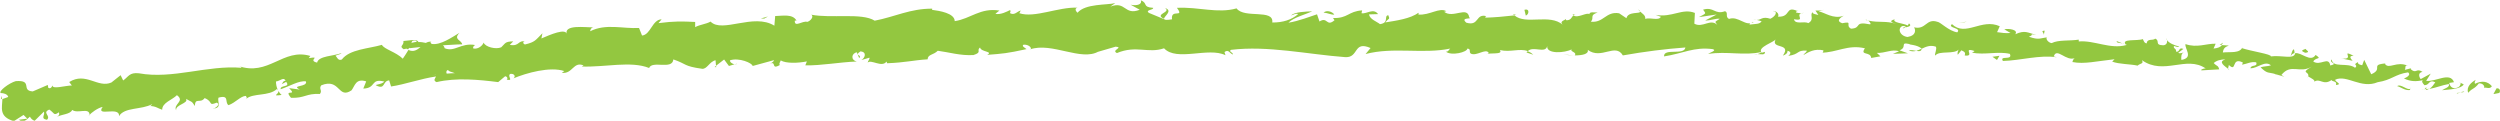 <?xml version="1.0" encoding="UTF-8"?><svg id="Layer_1" xmlns="http://www.w3.org/2000/svg" viewBox="0 0 274.3 13.25"><defs><style>.cls-1{fill:#93c740;}</style></defs><path class="cls-1" d="M274.21,10.2c.16-.16.11-.56-.29-.51l-.34.63.63-.12Z"/><path class="cls-1" d="M271.65,8.75c-.5.28-1.08.79-.84,1.43.52-.59.61-.32,1.17-1.03.4-.04.67.27.58.51.16-.16.6.2.85-.2-.47-.56-1.12-.63-1.84-.27-.13-.16.02-.32.07-.44Z"/><path class="cls-1" d="M232.88,4.76l.25.09c-.07-.05-.15-.08-.25-.09Z"/><path class="cls-1" d="M208.78,3.1c.18,0,.26-.07.28-.13-.17.04-.31.07-.28.13Z"/><path class="cls-1" d="M204.69,2.19c.09.02.16.04.24.05-.09-.06-.18-.1-.24-.05Z"/><path class="cls-1" d="M232.88,4.76l-.63-.25c-.06.21.32.18.63.25Z"/><path class="cls-1" d="M266.16,9.88c.14-.02.25-.07.36-.14-.11.02-.22.03-.33.04-.01.03-.02.06-.03.1Z"/><path class="cls-1" d="M243.54,4.92h.2c.06-.06.12-.14.18-.24l-.38.24Z"/><path class="cls-1" d="M251.7,5.42c-.18-.04-.29.52-.38.76.12-.22.27-.32.43-.35.01-.11,0-.24-.05-.4Z"/><path class="cls-1" d="M264.54,7.45l.24-.06c-.06.02-.16.03-.24.06Z"/><path class="cls-1" d="M237.71,4.4c0-.08-.03-.16-.06-.2,0,.07.02.14.06.2Z"/><path class="cls-1" d="M9.79,12.68s0-.06-.01-.1c-.04.06-.05.1.01.1Z"/><path class="cls-1" d="M.09,10.87l.13-.04c0-.11,0-.21,0-.32l-.12.36Z"/><path class="cls-1" d="M197.17,1.2s.02,0,.03.01c.2-.06.09-.05-.03-.01Z"/><path class="cls-1" d="M127.81.87c.79.49-1.27.66-.08,1.2-.11-.22,1.06-.89.08-1.2Z"/><path class="cls-1" d="M265.96,9.78c-.11,0-.22,0-.33-.02.15.03.25.04.33.02Z"/><path class="cls-1" d="M127.74,2.08h0s.12.06.12.06c-.05-.02-.08-.04-.12-.06Z"/><path class="cls-1" d="M179.76,1.02c.03.1.1.18.17.25,0-.06-.04-.13-.17-.25Z"/><path class="cls-1" d="M192.69,2.17l-.32-.09c.13.06.23.08.32.09Z"/><path class="cls-1" d="M173.01,1.65c-.17-.05-.23-.13-.47-.06.02.03.04.05.07.07.09-.07.2-.11.4-.01Z"/><path class="cls-1" d="M166.01,1.56s.09.08.13.11c.07,0,.15-.02.22-.03l-.35-.09Z"/><path class="cls-1" d="M30.9,10.42c-.17-.14-.28-.31-.36-.47.14.39-.87.62.36.47Z"/><path class="cls-1" d="M266.19,9.56c-.05.14-.12.2-.23.22.08,0,.16,0,.23-.01.03-.08.04-.16,0-.21Z"/><path class="cls-1" d="M172.64,6.08l-1.11-.11c.31.06.71.1,1.11.11Z"/><path class="cls-1" d="M80.88,6.98l-.25.08c.1,0,.19-.01.25-.08Z"/><path class="cls-1" d="M168.24,6.02c-.2-.2-.4-.32-.62-.4-.05.04-.1.08-.13.14l.75.25Z"/><path class="cls-1" d="M30.53,9.94h0s0,0,0,0Z"/><path class="cls-1" d="M23.37,11.92c1.05-.08.43-.76.61-1.21,1.24-.32.63.49,1.09.83.77-.27,1.31-.99,1.9-1.02.05.12.17.15.05.32.78-.66,2.46-.25,3.36-1.07.08.06.12.12.14.17-.19-.35-.24-.73-.24-1,.47-.05.84-.54,1.06-.08-.29.01-.3.21-.42.37l.48-.25c.5.65-.66.3-.61.81.95-.31,2.02-.98,2.78-.86.21.66-1.71.38-.67.9l-1.17-.16c.97.99-.7-.01.2,1.06,1.52.06,1.65-.5,3.17-.42.31-.4-.16-.55.15-.95,2.08-.84,1.82,1.57,3.32.55.37-.48.46-1.35,1.61-.98l-.32.79c1.46-.04.75-1.16,2.31-.77-.25.32-1.13.34-.9.42,1.04.53.67-.49,1.43-.55l.21.67c1.54-.23,3.22-.85,4.93-1.1-.08.21-.36.44.06.62,2.14-.51,4.64-.27,6.76,0l.76-.64c.19,0,.36.24.17.37.83.17.02-.37.39-.63.46-.07.64.3.35.49,1.41-.59,4.03-1.33,5.59-.8l-.28.19c1.2.16,1.26-1.29,2.39-.81l-.2.12c2.58.09,5.39-.64,7.39.16.33-.86,2.56.25,2.66-.94,1.5.51,1.09.74,3.17,1.03.55.03.78-.78,1.46-.94l.05.61.89-.69.53.71.63-.19c-.26-.02-.55-.25-.52-.43.99-.33,2.46.3,2.49.62l2.34-.64c-.04.25-.43.36-.74.53,1.23-.69.26.64,1.39,0-.16-.13.07-.37.09-.5.59.35,1.9.3,2.87.11l-.17.43c1.76.04,3.69-.35,5.65-.42-.71-.17-.58-.91,0-1.01l.26.64c.36-.42-.61-.22.13-.74.74.05.52.72.11.95l.88-.26c.06.19-.15.3-.19.55.35-.42,1.57.59,2.07-.13l.06.19c1.97-.07,2.85-.33,4.45-.43.01-.56.64-.46,1.11-.94,1.18.15,2.51.56,3.92.47.99-.31.28-.48.72-.83.09.51,1.5.42.78.81,1.7-.13,2.17-.16,4.32-.63-.24-.2-.5-.29-.37-.47.39-.09.9.19.85.44l-.1.06c2.4-.83,5.62,1.34,7.52.23l-.11.05,1.99-.58c.92.08-.54.39.14.7,2.14-.89,3.41.08,5.17-.52,1.39,1.49,4.87-.17,6.74.76l-.11-.35c.48-.36.58.2.94.27-.05-.28-.52-.31-.23-.51,4.06-.49,8.38.49,12.54.8,1.52.09.86-1.84,2.78-1l-.55.66c3.07-.81,6.28.03,9.29-.6-.18.15-.19.35-.48.34.63.49,2.35.05,2.36-.34.47.05.11.36.39.56.63.29,1.61-.6,1.94-.11.06.08-.18.15-.3.19.42-.23,1.93.08,1.54-.48,1.13.28,2.16-.22,3.06.12.6-.61,1.93.32,2.13-.55-.1.91,1.97.75,2.69.35-.24.27.62.3.33.67.81,0,1.56-.14,1.43-.61,1.48,1.12,3.03-.8,3.85.61,2.43-.43,4.68-.71,6.86-.87-.1.9-2.41.03-2.34.98,2.07-.32,3.29-1.07,5.33-.8.53.14-.31.38-.5.53,2.07-.33,3.98.22,5.83-.21,0,.08-.21.17-.4.23.36-.02.84.16.81-.25l-.36.1c-.56-.62,1.48-1.19,1.55-1.5-.65,1.15,1.8.36.78,1.81.24-.07.55-.25.5-.53.35.09.46.26.09.56,1.3-.18.86-.63,2.03-.58-.01.2-.25.27-.38.5.61-.36,1.22-.73,2.21-.53-.06.12.04.28-.25.26,1.7,0,2.94-.93,4.8-.48-.59.84.62.31.69,1.06l1.01-.18-.39-.38c.88.06,1.68-.45,2.43-.17l-.67.28,1.65-.06-.92-.33c.91-.34-.05-.95,1.11-.68-.24.06.88.05,1.32.51h0c.45-.21.91-.44,1.55-.23.16.25-.17.82-.07.98.46-.6,2.07-.07,2.64-.71-.19.15-.22.54-.16.62l.39-.49c.4.18.46.26.37.57,1.22.15-.34-.96,1.09-.49-.12.04-.07.11-.31.18,1.45.28,2.84-.18,4.17.13.36.77-1.18.13-.76.78,1.94-.05,4.06-.7,5.92-.4l-.34-.1c.32-1.04,1.36.61,2.34.17-.24.06-.34.57-.27.45,1.27.25,2.64-.1,4.6-.31l-.26.26c.74.29,1.98.26,2.79.44.26-.26.72-.18.47-.6,2.42,1.71,4.86-.55,7,.91-.27-.02-.65.19-.44.21l1.92-.11c-.12-.47-.23-.3-.6-.69.26-.26.81-.43,1.28-.39-.88.24-.04.74.31,1.03-.05-.15.09-.29.06-.44.93.89.23-.92,1.55-.26l-.09.24c.52-.09,1.01-.37,1.55-.26.19.55-.56.21-.63.65.77.03,1.59-.9,2.25-.32-.34.12-.81.09-1.14.22.71.68.81.53,1.37.67l-.05-.02,1.28.38-.32-.19c1.07-1.32,1.98-.11,3.34-.92-1.33.77-.25.48-.39,1.08.32.19.81.42.65.58.65-.44.99.46,1.91-.19.02.2.65.07.48.55.81-.09-.16-.35-.07-.59,1.28-.58,2.82,1.05,4.65.28,1.55-.24,1.89-.87,3.33-1.08.45.35-.45.67-.45.67.74.35,1.33.35,2.07.19-.16.16-.02.31.18.55.59,0,.45-.67,1.19-.32-.15.21-.35.54-.65.73.7-.12,1.41-.42,2.13-.54.16.35-.47.48-.74.68.81-.08,2.09-.13,2.38-.64l-.49-.24c.29,0,.11.47-.11.55-.72.36-.97-.27-.99-.47l.52-.08c-.42-1.18-2.04,0-3.05-.15l.5-.79-1.1.6c-.2-.24-.32-.71.2-.79-.69-.47-.67.24-1.26-.27-.06-.08-.03-.11.04-.14l-.73.19c.15-.16-.07-.6.36-.44-1.24-.59-2.11.44-2.54-.23l.11-.04c-1.8.13-.22.59-1.61,1.19l-.77-1.58-.22.59c-.18-.04-.54-.11-.45-.35-.72.36.09.27-.33.63-.84-.64-2.45.07-2.57-.92-.35.44.82.42-.15.67-.19-1.06-1.1.1-1.87-.44.29-.52,1.03-.18.26-.72-.56.87-1.55-.32-2.25-.19-.09.72-1.5.19-2.66.35.09-.24-2.12-.56-3.16-.9l.04-.12c-.26.72-1.34.5-2.15.59.06-.44.22-.6.66-.76l-.75-.05c-.19.22-.44.33-.93.38l.23-.53c-1-.04-2.05.49-3.31.04-.11.51.93,1.49-.45,1.74-.03-.28-.05-.75.31-.85-.12.03-.43.2-.66.07l.57-.43c-.57-.24-.33.37-.8.3.04-.39-.33-.3-.24-.61.12-.03.4.19.59.04-.52-.1-1.14-.38-1.34-.69.03.23-.03.53-.42.56-1-.03-.31-.49-.88-.73-.26.26-.88-.06-.93.52-.29-.02-.33-.3-.43-.47-.53.23-2.42-.07-1.88.59l.13.05s-.05,0-.09.02h0s0,0,0,0c-1.73.48-3.5-.55-5.19-.4v-.2c-1,.16-2.23,0-2.97.38-.3-.02-.68-.4-.54-.63-.78.1-.87.31-1.96-.07.79-.3-.25-.32.8-.21-.99-.23-1.2-.55-2.3-.06.39-.49-.72-.67-1.2-.54l.68.4c-.54.05-1-.02-1.47-.09l.29-.65c-2-.91-3.75,1.2-5.24-.23-.56.44,1.09.38.58.9-.93-.14-1.87-1.14-2.16-1.15-1.27-.43-1.25.91-2.58.6.16.24.29.89-.72,1.06-.93-.13-1.11-1.05-.51-1.21.23,0,.33.07.32.15.31-.07.71-.15.35-.43l-.13.23c-.46-.26-1.75-.3-1.43-.68-.72.19-.32.37.2.52-1.19-.4-1.88-.11-3.11-.38.19.14.36.42.17.41-1.81-.36-.82.42-2.06.48-.69-.39.29-.85-.97-.6-.75-.27-.14-.64.17-.82-1.15.42-2.1-.38-2.75-.48l.6-.17c-.36.1-.65.09-.95.08l.32.49c-.35-.1-.64-.11-.63-.31-.37.3.25.8-.48,1.2-.46-.26-1.43.21-1.57-.43,1.46.27-.14-.64,1.11-.7-.24.07-.53.05-.88-.04-.05-.07.05-.13.15-.16-1.38-.61-.67.69-2.13.62.2-.35-.31-.69-.55-.62.59.03.26.6-.29.85-.92-.31-1.02.17-1.51.12l.55.15c-.2.35-.67.28-1.32.37-.05-.28.6-.17.37-.3-.74.6-1.61-.7-2.63-.32-.46-.26-.02-.67-.43-.85-1.14.42-1.21-.52-2.41-.17.33.48.39.37-.46.82l1.96-.29-1.27.66c.59.02,1.25-.27,1.6-.18-.61.38-.54.26-.27.66-.78-.73-1.61.38-2.52-.13l.06-1.18c-1.39-.56-2.5.55-4.31.21l.58.22c-.26.46-1.12.04-1.72.22.06-.39-.3-.55-.55-.8.02.29-1.33-.06-1.51.73l-.8-.54c-1.46-.25-1.7,1.09-3.11.92.43-.42-.2-.71.75-1-.47-.02-.89-.1-.91.18-.27-.25-1.32.5-1.74.12-.2.17-.27.58-.8.54-.06-.08,0-.19,0-.19,0,.19-.83.25-.38.69-1.43-1.25-4.05.05-5.3-1.03-1.03.12-2.27.23-3.2.25.06-.12,0-.2.18-.15-1.28-.38-.8,1.13-2.26.7-.74-.65.78-.34.32-.58-.19-1.3-1.77.16-2.75-.61l.24-.07c-.75-.45-1.84.47-3.07.37,0,0,.06-.11,0-.2-.85.65-2.44.87-3.62,1.06.37-.51.54-.27.32-.79-.53.07.15.83-.91.98-.34-.28-1.11-.52-1.21-1.07l1-.03c-.51-.71-1.29.03-1.82-.1l.07-.31c-1.53.1-1.55.89-3.2.84l.17.24c-.9.78-.75-.44-1.65.14l-.27-.79c-.59.19-2.08.77-3.14.92.6-.59,1.84-.89,2.61-1.24-.59,0-2,.06-2.31.45.24-.08.53-.27.77-.15-.72.62-1.67.93-2.84.92.2-1.53-3.06-.39-3.92-1.55-2.07.59-4.12-.18-6.54-.06.87,1.18-.71.04-.54,1.26-.56.09-.78.07-.83,0l-1.72-.71c-.41-.35.53-.28.48-.55-1.23-.08-.53-.51-1.35-.82.17.43-.42.63-1.12.48l1,.55c-1.71.67-1.51-1.01-3.23-.34l.54-.39c-.89.23-3.29.04-4.14,1.06-.16-.14-.38-.47.01-.56-2.13-.09-4.72,1.17-6.39.61l.15-.3c-.4.1-.68.58-1.18.29.02-.12.15-.3-.03-.32-.21.11-1.04.55-1.57.39l.44-.35c-2.09-.34-3.16.9-4.9,1.16-.02-.88-1.67-1.13-2.49-1.24l.02-.13c-2.42-.01-4.08.89-6.31,1.32-1.43-.9-4.72-.22-6.98-.66.35.15-.03.69-.42.79-.53-.16-1.42.67-1.37-.14h.19c-.43-.76-1.5-.52-2.34-.5l-.09,1.06c-2.27-1.42-5.73.86-7-.45-.52.29-1.17.32-1.69.61v-.57c-1.48-.07-2.22-.1-4.03.13l.35-.42c-1.03.02-1.2,1.7-2.15,1.78l-.33-.83c-1.79.1-3.64-.51-5.36.36.02-.13.06-.37.35-.43-.84.03-3.29-.36-2.91.78-.07-.75-1.85.04-2.79.44l.11-.57c-.77.76-.78.96-1.91,1.23-.27-.06-.27-.43.1-.31-.92-.23-.66.57-1.77.35l.38-.38c-.93.02-.84.2-1.32.65-.57.26-1.76-.03-1.93-.52-.1.31-.58.76-1.13.65-.09-.19.1-.32.2-.38-1.57-.28-2.25.82-3.35.35-.04-.18-.11-.27-.2-.32,1.23-.08,2.22-.13,2.13-.08-.04-.51-1.03-.53-.3-1.29-.77.45-2.07,1.39-3.05,1.22-.05-.05-.1-.09-.14-.17l.1-.07c-.23-.03-.42.03-.6.13-.31-.06-.51-.11-.81-.09-.15-.41-1.15-.14-1.65-.12.08.56-.57.52.07.93-.08-.03.09-.07.41-.12.07-.02.16-.04.21-.07,0,.02-.02.03-.03.05.32-.03.75-.08,1.22-.13-.37.31-.76.59-1.33.32-.23.38-.48.77-.62.96-.73-.73-2.07-1.05-2.29-1.52-1.48.43-3.54.48-4.4,1.61-.42.17-.52-.26-.69-.42.24-.12.53-.13.66-.29-.84.34-2.53.3-2.68,1.05-1.11-.25.55-.73-.92-.49l.18-.24c-3.02-.91-4.58,2.3-7.95,1.08.23.07.35.11.4.22-3.75-.32-7.54,1.28-11.27.6-1.05-.11-1.12.37-1.72.79l-.28-.58-1.01.8c-1.48.66-2.8-1.2-4.63-.05l.29.38c-.7,0-2.18.46-2.11-.01-.06.08-.18.44-.48.26l-.05-.31-1.65.71c-1.35-.09.07-1.27-1.86-1.13-.71.19-1.95,1.12-1.65,1.31.29-.01.76.12.82.43l-.64.23c-.02.94-.42,1.94,1.26,2.42l1.06-.68.41.41-.94.12c.58.37.88-.04,1.23-.34.12.23.29.38.52.45l1.01-1c.17.35-.42.77.34.89.47-.46-.58-.76.25-1.12.58.37.46.73,1.05.3.11.23,0,.4-.24.53.53-.34,1.47-.27,1.71-.79.61.46,1.88-.33,1.91.55.15-.23.92-.79,1.43-.88-.83,1.15,1.93-.14,1.79,1.02.6-1.02,2.47-.68,3.65-1.33-.06.08-.18.25-.3.21.7,0,.93.27,1.39.41.01-.79,1.08-1.06,1.62-1.6.92.68-.43.96-.09,1.66-.1-.63,1.42-.76,1.08-1.26.69.41.58.18.98.79.02-.99.59-.22,1.07-.87.99.4.33.89,1.33.5.52.25-.37.68-.37.68ZM47.84,8.2s0,.01,0,.01c-.21.03-.39.05-.51.07.11-.02.25-.04.51-.08ZM49.91,8.03c-.25,0-.57.02-.9.05-.09-.19-.02-.39.19-.4-.1.14.39.21.71.35ZM45.24,4.48c.32-.1.44,0,.49.11-.15.02-.33.05-.57.11,0,.02-.02.05-.03.07.02-.11.05-.21.11-.29Z"/><path class="cls-1" d="M44.7,5.26s-.07.04-.13.05c.07.04.14.08.21.11.04-.06.07-.13.1-.18-.06,0-.12.02-.18.02Z"/><path class="cls-1" d="M233.17,4.87l-.04-.02s.07.05.09.09c-.03-.03-.03-.05-.04-.07Z"/><polygon class="cls-1" points="78.58 7.37 78.57 7.23 78.4 7.36 78.58 7.37"/><path class="cls-1" d="M244.46,7.55c.02.05.06.11.14.15,0-.04-.06-.09-.14-.15Z"/><path class="cls-1" d="M249.38,8.04l.68.25c-.29-.14-.51-.21-.68-.25Z"/><path class="cls-1" d="M253.15,8.6c.06-.09.07-.17.09-.23h0s-.09.23-.09.23Z"/><path class="cls-1" d="M192.83,5.94c-.05,0-.1,0-.15.02-.35.1-.11.06.15-.02Z"/><path class="cls-1" d="M210.84,5.34c-.2.09-.39.18-.59.24.32.06.57.08.59-.24Z"/><path class="cls-1" d="M172.77,6.09s0,0,0,0c-.04,0-.08,0-.12,0h.12Z"/><path class="cls-1" d="M209.42,5.53c.31.13.58.12.83.05-.26-.05-.57-.12-.83-.05Z"/><path class="cls-1" d="M269.53,10.22l.18.04s.01-.07.03-.09l-.21.05Z"/><path class="cls-1" d="M269.74,10.17l.21-.05c-.09,0-.17-.01-.21.05Z"/><path class="cls-1" d="M270.39,10.02l-.44.1c.15.01.33.05.44-.1Z"/><path class="cls-1" d="M264.55,9.53l-.07.2s.06-.1.07-.2Z"/><path class="cls-1" d="M263.02,9.45c.36.08.87.51,1.39.43l.06-.16c-.26.28-1.08-.58-1.45-.27Z"/><path class="cls-1" d="M256.86,6.4l1.27.27c-.21-.24-.48-.55.11-.55-1.56-.78.29.51-1.37.29Z"/><path class="cls-1" d="M252.92,5.79c.7-.05.02-.32.06-.43-.45.17-.56.21-.06.43Z"/><path class="cls-1" d="M224.24,3.87l.1-.51c-.53.04-.02.2-.1.51Z"/><polygon class="cls-1" points="218.61 6.23 219.11 6.58 219.38 6.12 218.61 6.23"/><polygon class="cls-1" points="215.55 2.44 215.79 2.37 214.9 2.52 215.55 2.44"/><path class="cls-1" d="M167.26,1.08l.15.63c.36-.11.45-.82-.15-.63Z"/><path class="cls-1" d="M146.4,1.59c-.23-.31-.81-.52-1.18-.21.47.04.94.29,1.18.21Z"/><polygon class="cls-1" points="83.85 2.04 84.26 1.81 83.48 2.02 83.85 2.04"/></svg>